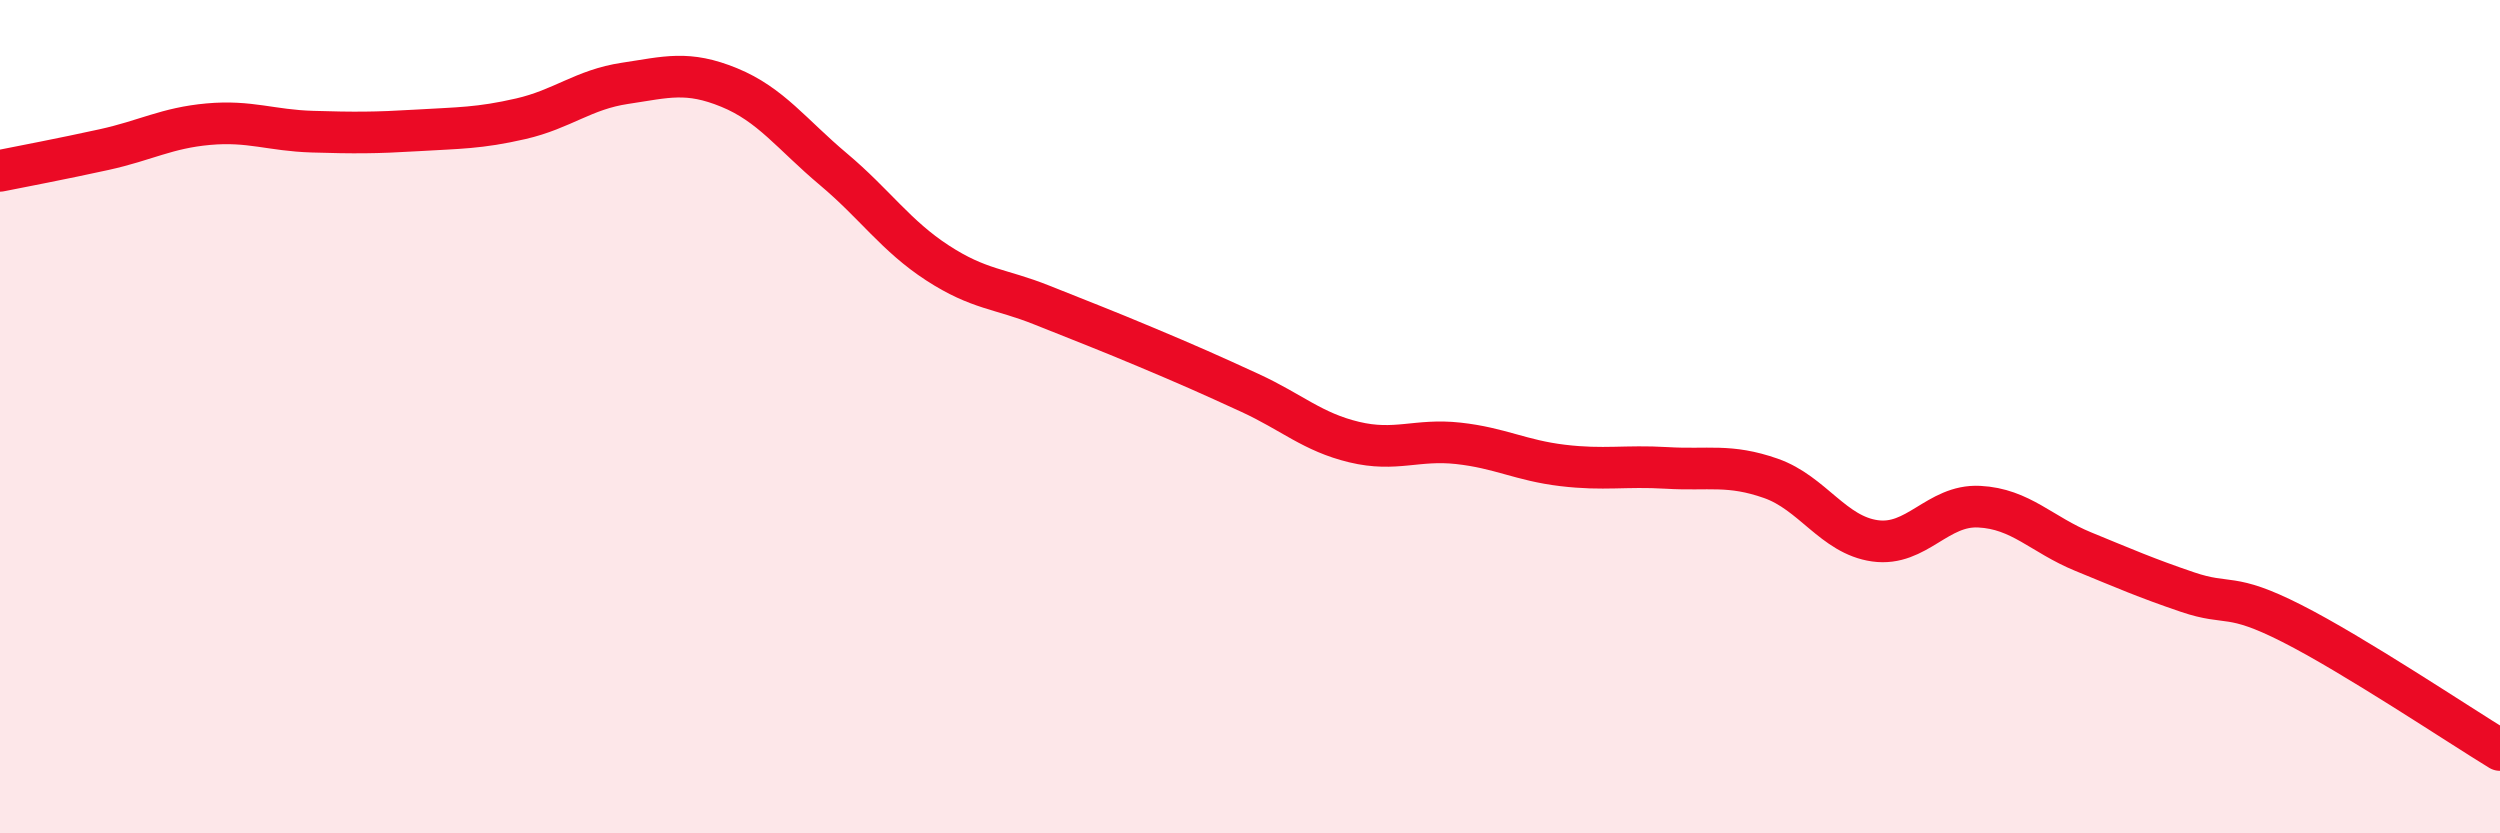 
    <svg width="60" height="20" viewBox="0 0 60 20" xmlns="http://www.w3.org/2000/svg">
      <path
        d="M 0,4.1 C 0.5,4 1.5,3.81 2.5,3.59 C 3.5,3.37 4,3.07 5,2.98 C 6,2.89 6.5,3.13 7.5,3.16 C 8.5,3.19 9,3.19 10,3.13 C 11,3.07 11.5,3.08 12.5,2.85 C 13.5,2.62 14,2.15 15,2 C 16,1.85 16.5,1.69 17.5,2.1 C 18.5,2.51 19,3.22 20,4.06 C 21,4.9 21.5,5.66 22.5,6.31 C 23.5,6.96 24,6.92 25,7.32 C 26,7.72 26.5,7.91 27.5,8.33 C 28.5,8.75 29,8.97 30,9.43 C 31,9.89 31.5,10.37 32.5,10.61 C 33.5,10.85 34,10.53 35,10.64 C 36,10.75 36.5,11.05 37.5,11.17 C 38.5,11.29 39,11.17 40,11.23 C 41,11.29 41.5,11.13 42.5,11.48 C 43.5,11.83 44,12.84 45,12.98 C 46,13.12 46.5,12.11 47.5,12.16 C 48.5,12.21 49,12.83 50,13.24 C 51,13.65 51.5,13.87 52.5,14.21 C 53.5,14.55 53.5,14.2 55,14.96 C 56.5,15.72 59,17.39 60,18L60 20L0 20Z"
        fill="#EB0A25"
        opacity="0.1"
        stroke-linecap="round"
        stroke-linejoin="round"
      />
      <path
        d="M 0,4.1 C 0.5,4 1.5,3.81 2.5,3.59 C 3.5,3.37 4,3.07 5,2.98 C 6,2.89 6.5,3.13 7.5,3.16 C 8.5,3.19 9,3.19 10,3.13 C 11,3.07 11.5,3.08 12.5,2.85 C 13.5,2.62 14,2.15 15,2 C 16,1.85 16.5,1.69 17.5,2.1 C 18.5,2.51 19,3.22 20,4.06 C 21,4.9 21.5,5.66 22.5,6.31 C 23.5,6.96 24,6.92 25,7.32 C 26,7.72 26.5,7.91 27.5,8.33 C 28.5,8.75 29,8.97 30,9.43 C 31,9.89 31.5,10.37 32.5,10.61 C 33.5,10.85 34,10.53 35,10.64 C 36,10.75 36.5,11.05 37.5,11.17 C 38.5,11.29 39,11.17 40,11.23 C 41,11.29 41.5,11.13 42.5,11.48 C 43.5,11.83 44,12.84 45,12.98 C 46,13.12 46.5,12.11 47.5,12.16 C 48.5,12.21 49,12.83 50,13.24 C 51,13.65 51.5,13.87 52.5,14.21 C 53.5,14.55 53.5,14.2 55,14.96 C 56.5,15.72 59,17.39 60,18"
        stroke="#EB0A25"
        stroke-width="1"
        fill="none"
        stroke-linecap="round"
        stroke-linejoin="round"
      />
    </svg>
  
